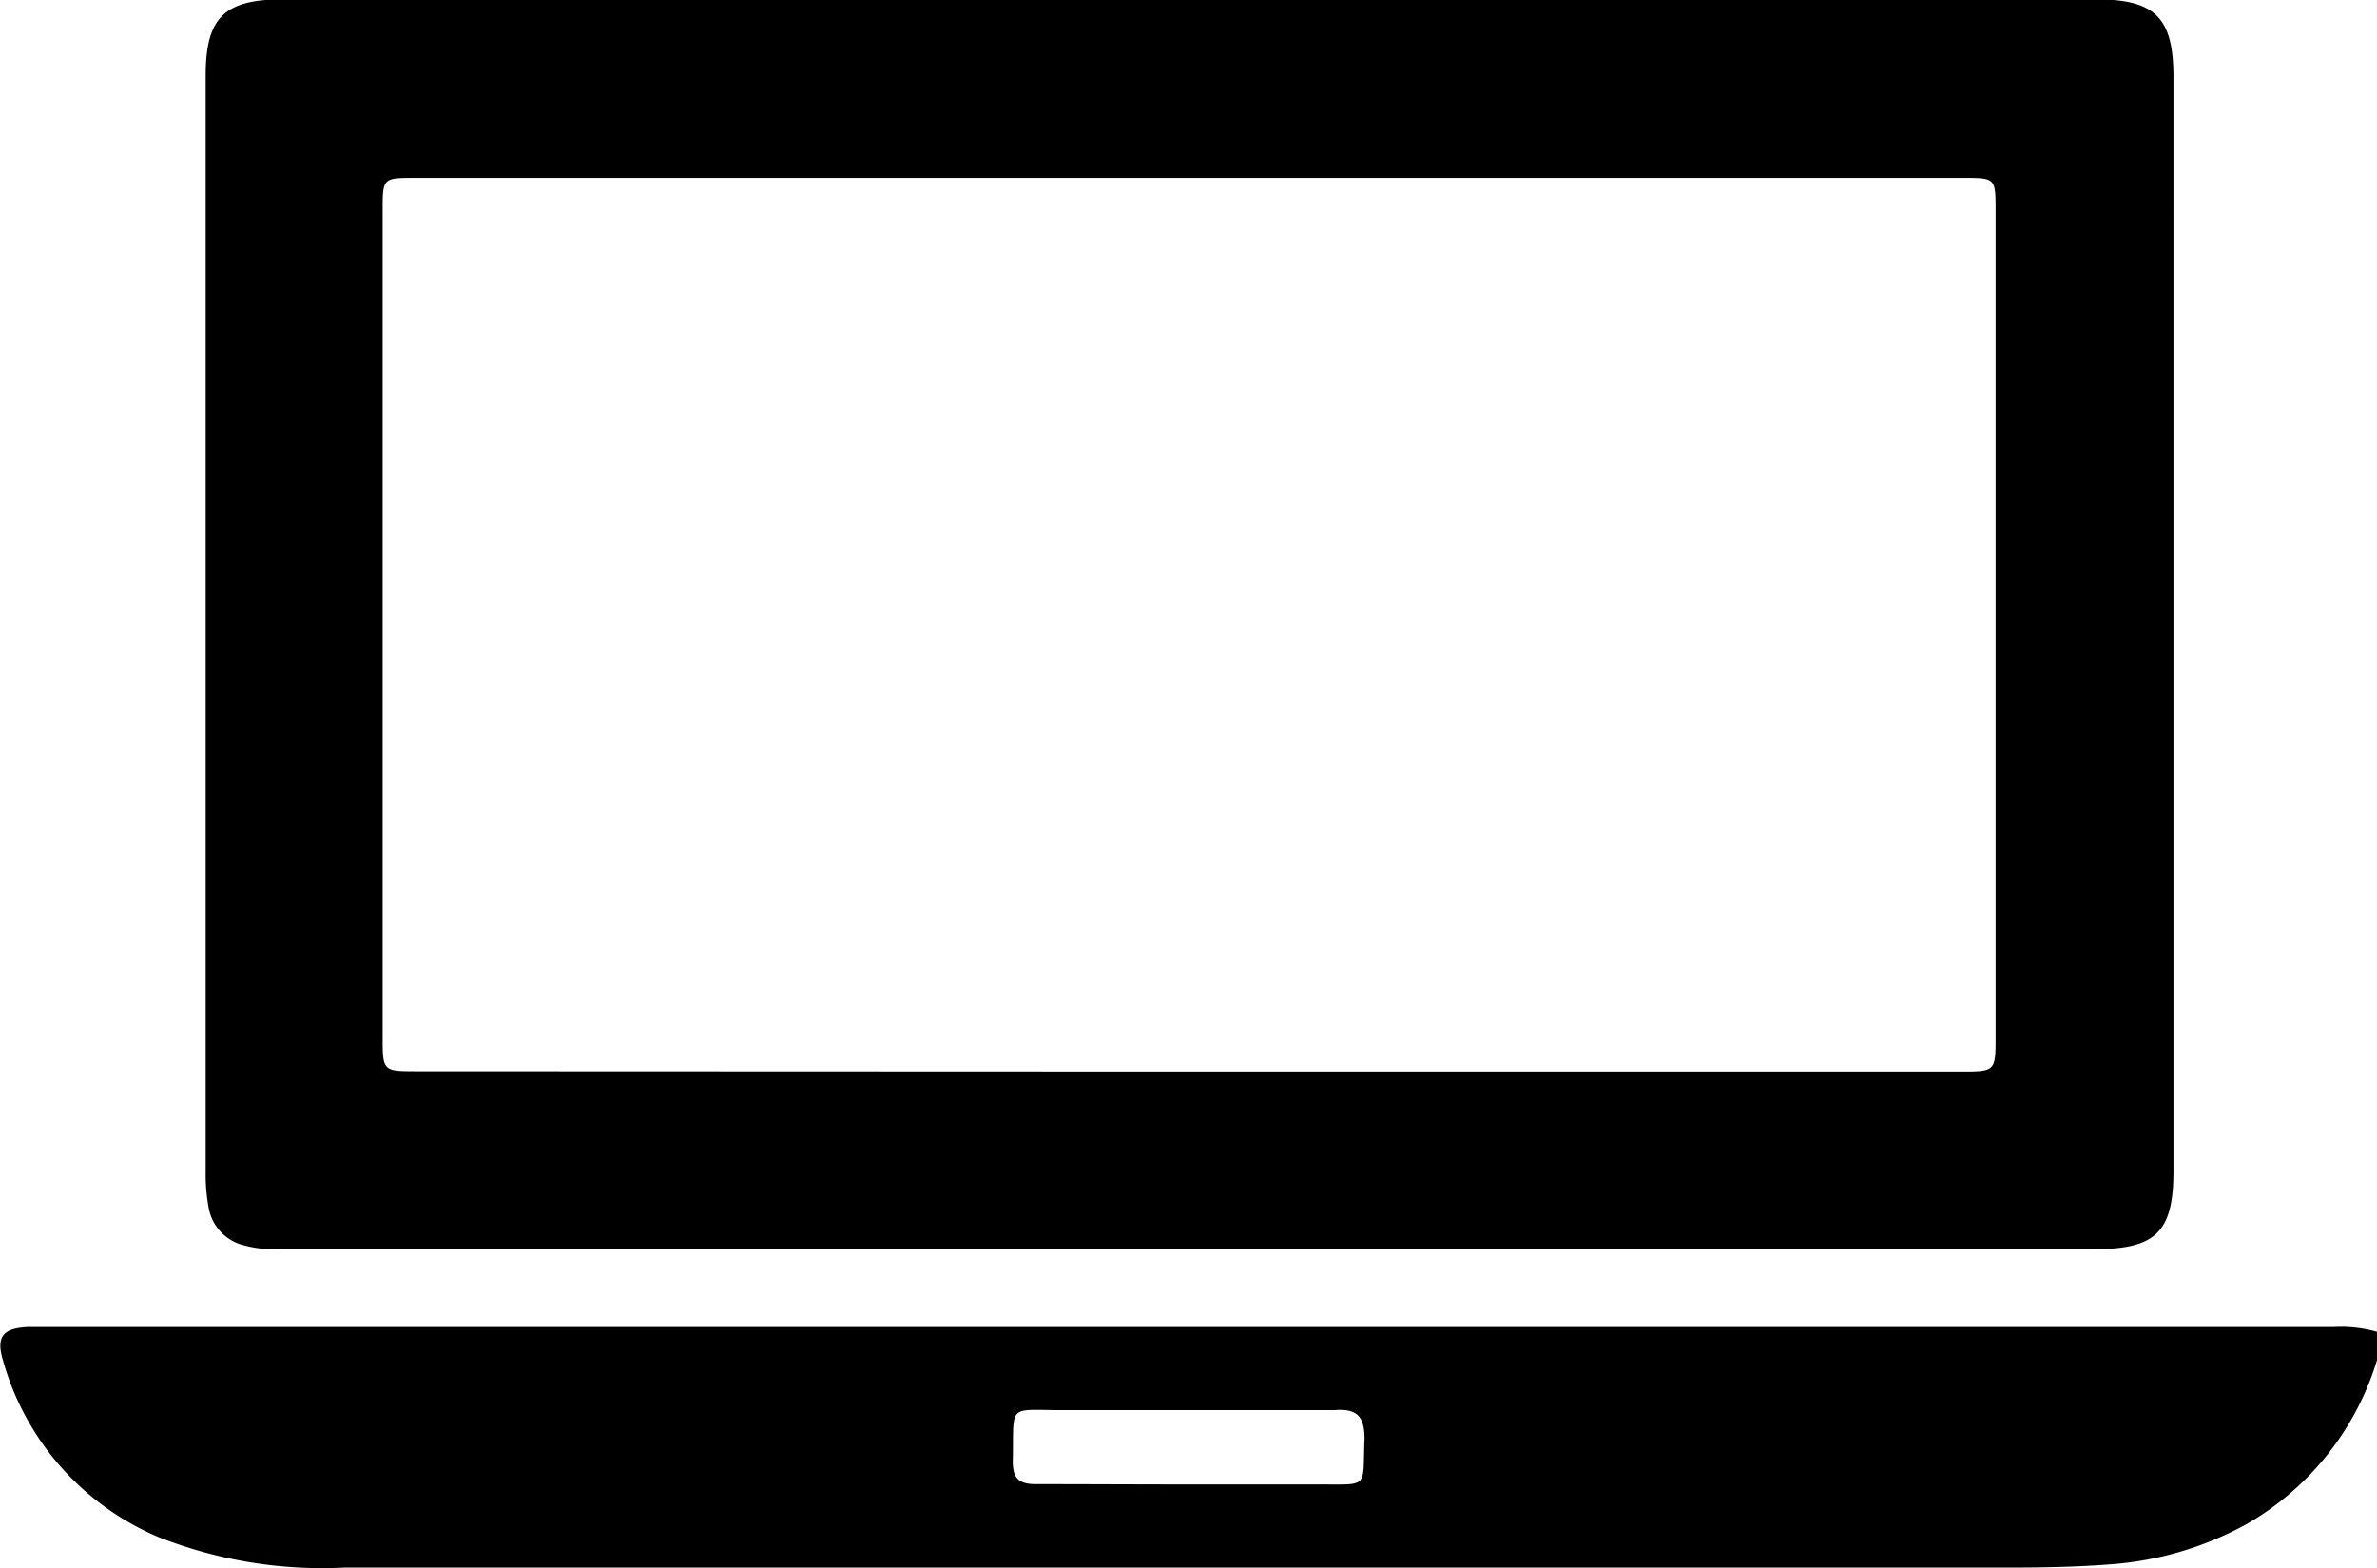 <svg id="Capa_1" data-name="Capa 1" xmlns="http://www.w3.org/2000/svg" viewBox="0 0 77.78 51.31"><path d="M78.06,58a9.3,9.3,0,0,1-4.28,5.4,10.85,10.85,0,0,1-4.4,1.31c-1.14.09-2.28.11-3.41.11q-27.22,0-54.43,0a14.62,14.62,0,0,1-6.09-1A8.87,8.87,0,0,1,.37,58.05c-.24-.79,0-1.06.81-1.1H76.63a4.28,4.28,0,0,1,1.43.16ZM39.14,62.1h4.32c1.64,0,1.39.13,1.46-1.49,0-.74-.24-1-1-.94-3,0-5.91,0-8.87,0-1.85,0-1.6-.24-1.64,1.68,0,.57.22.74.76.74C35.85,62.09,37.5,62.1,39.14,62.1Z" transform="translate(-0.27 -13.53)"/><path d="M39.19,54.4H9.51a4,4,0,0,1-1.28-.13A1.54,1.54,0,0,1,7.1,53.06,6,6,0,0,1,7,51.86Q7,33.93,7,16c0-1.88.6-2.49,2.51-2.49H68.86c1.94,0,2.53.6,2.53,2.55V51.84c0,2-.57,2.56-2.59,2.56Zm0-5.81H64.39c1.18,0,1.18,0,1.18-1.15v-27c0-1.09,0-1.09-1.07-1.09H13.86c-1.07,0-1.07,0-1.07,1.09v27c0,1.13,0,1.14,1.11,1.14Z" transform="translate(-0.27 -13.53)"/></svg>